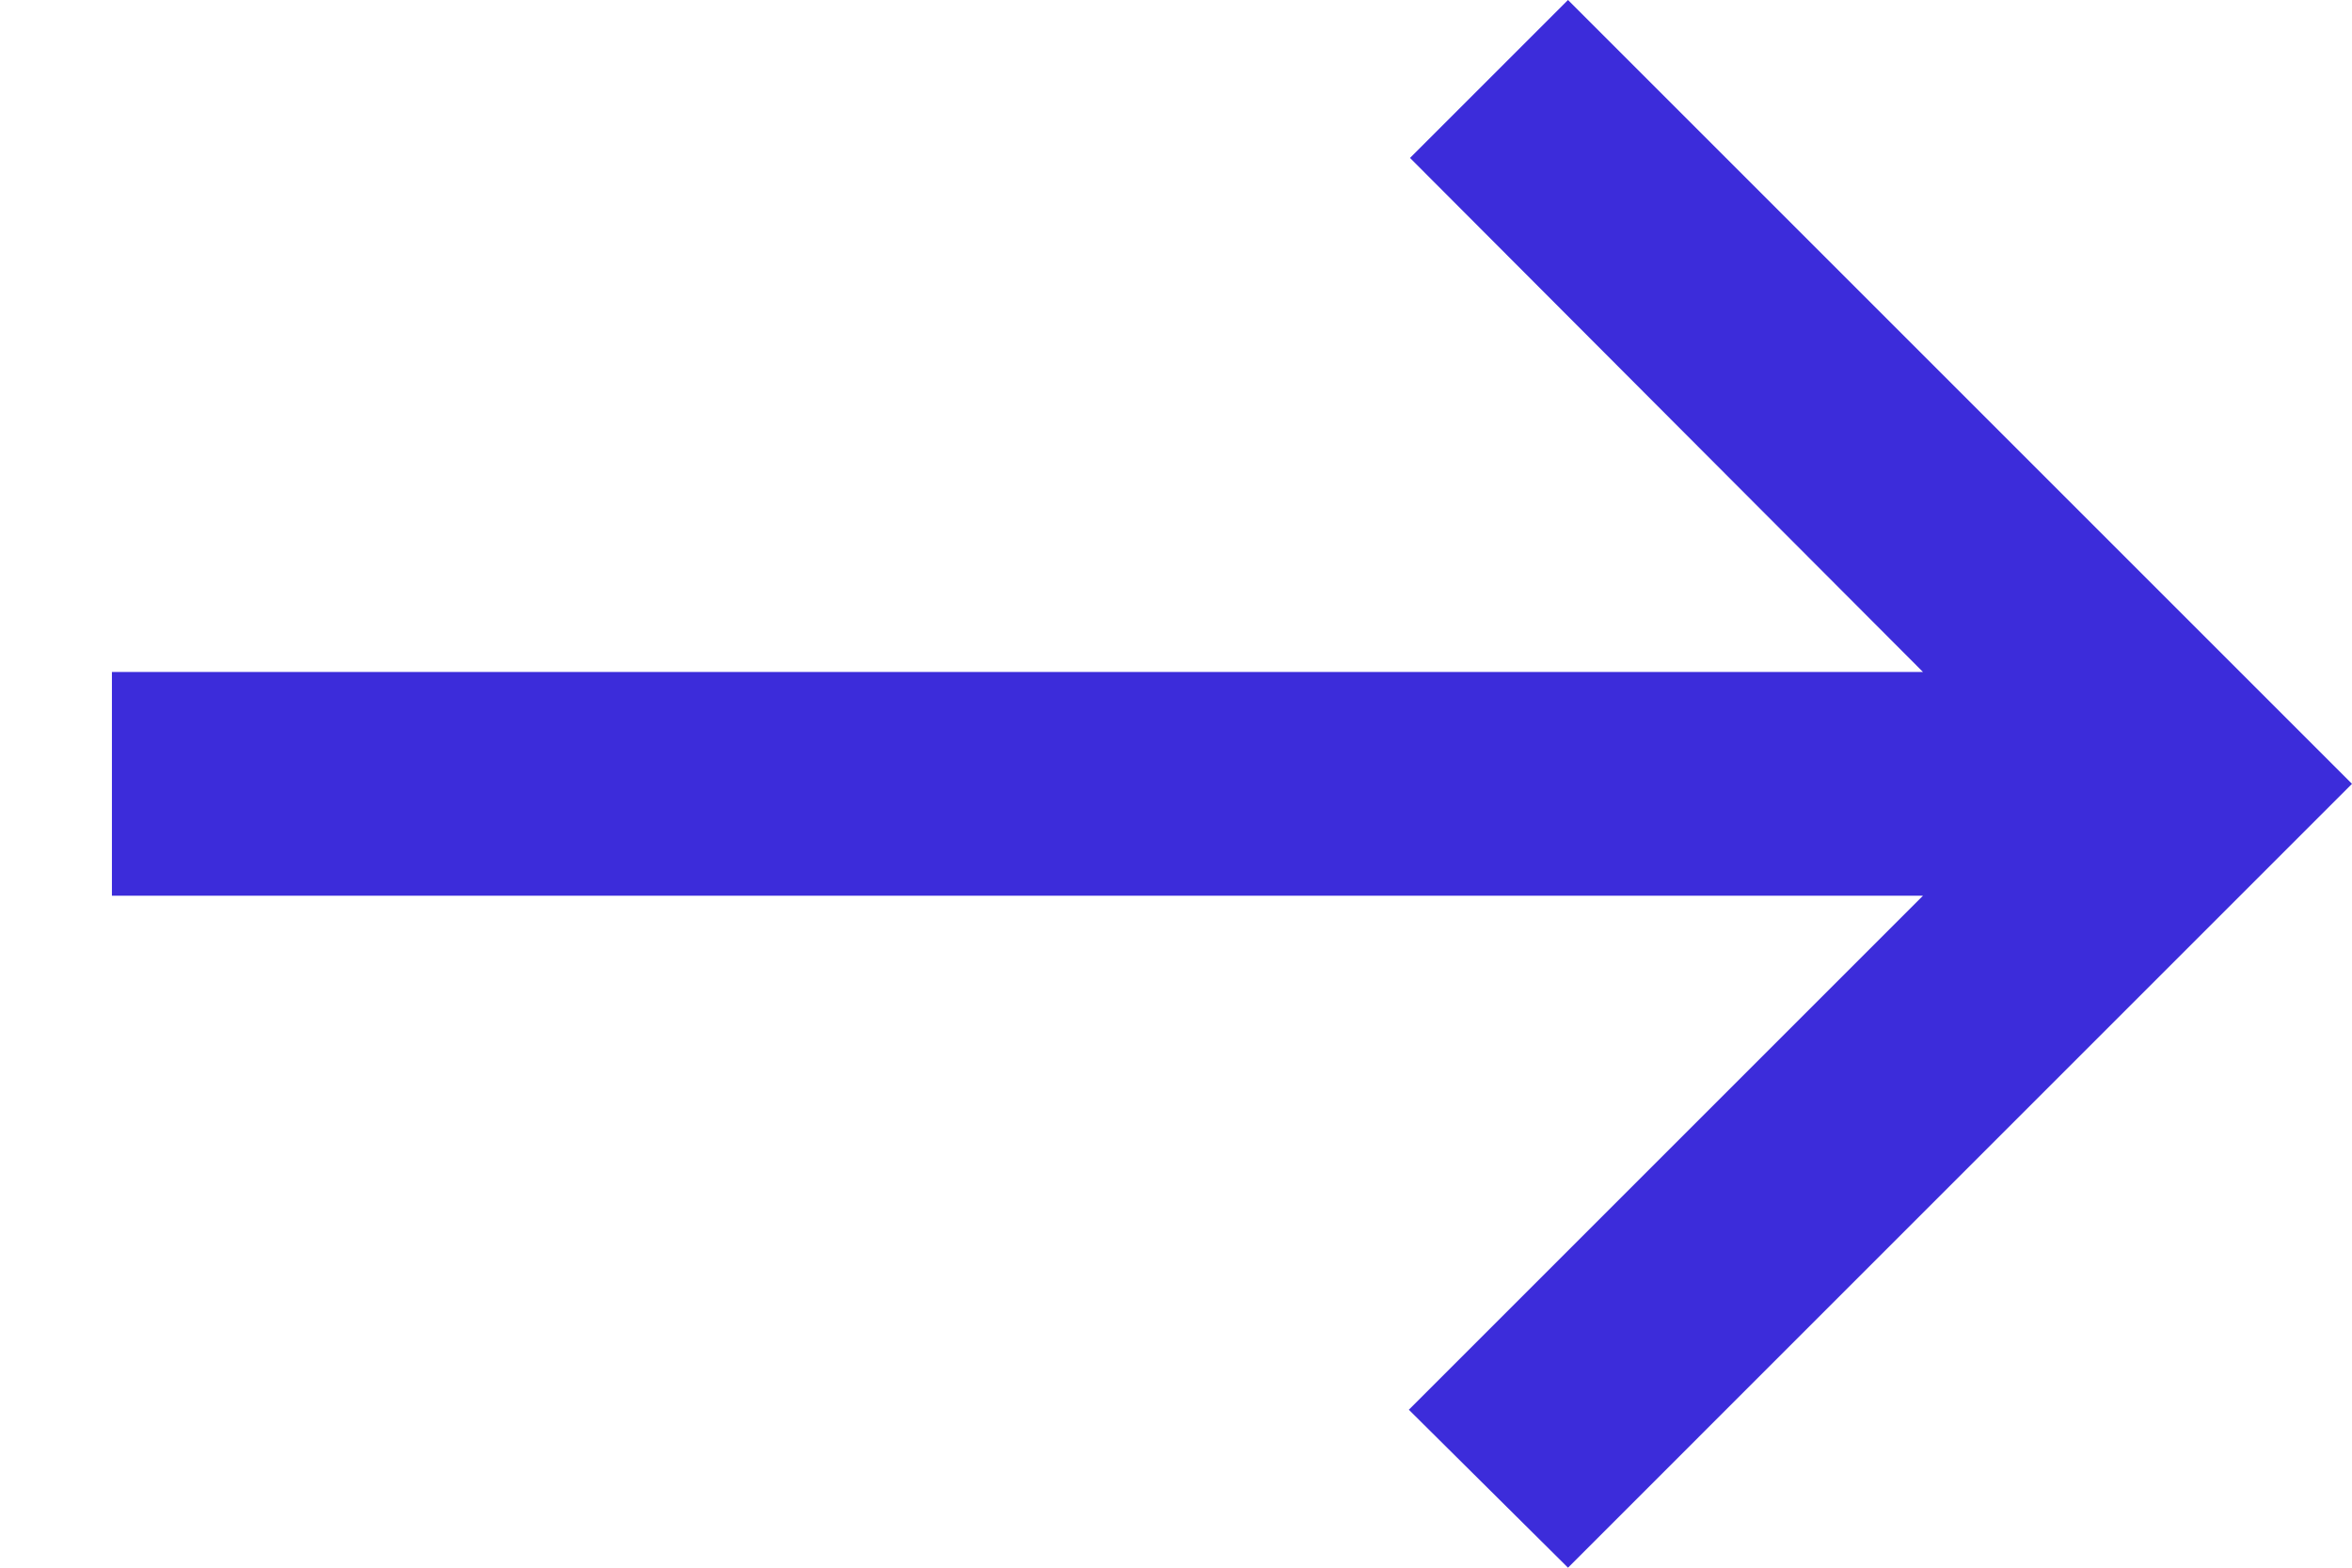 <svg width="12" height="8" viewBox="0 0 12 8" fill="none" xmlns="http://www.w3.org/2000/svg">
<path d="M8 0L7.194 0.806L9.811 3.429H0.571V4.571H9.811L7.188 7.194L8 8L12 4L8 0Z" fill="#3C2CDA"/>
</svg>
